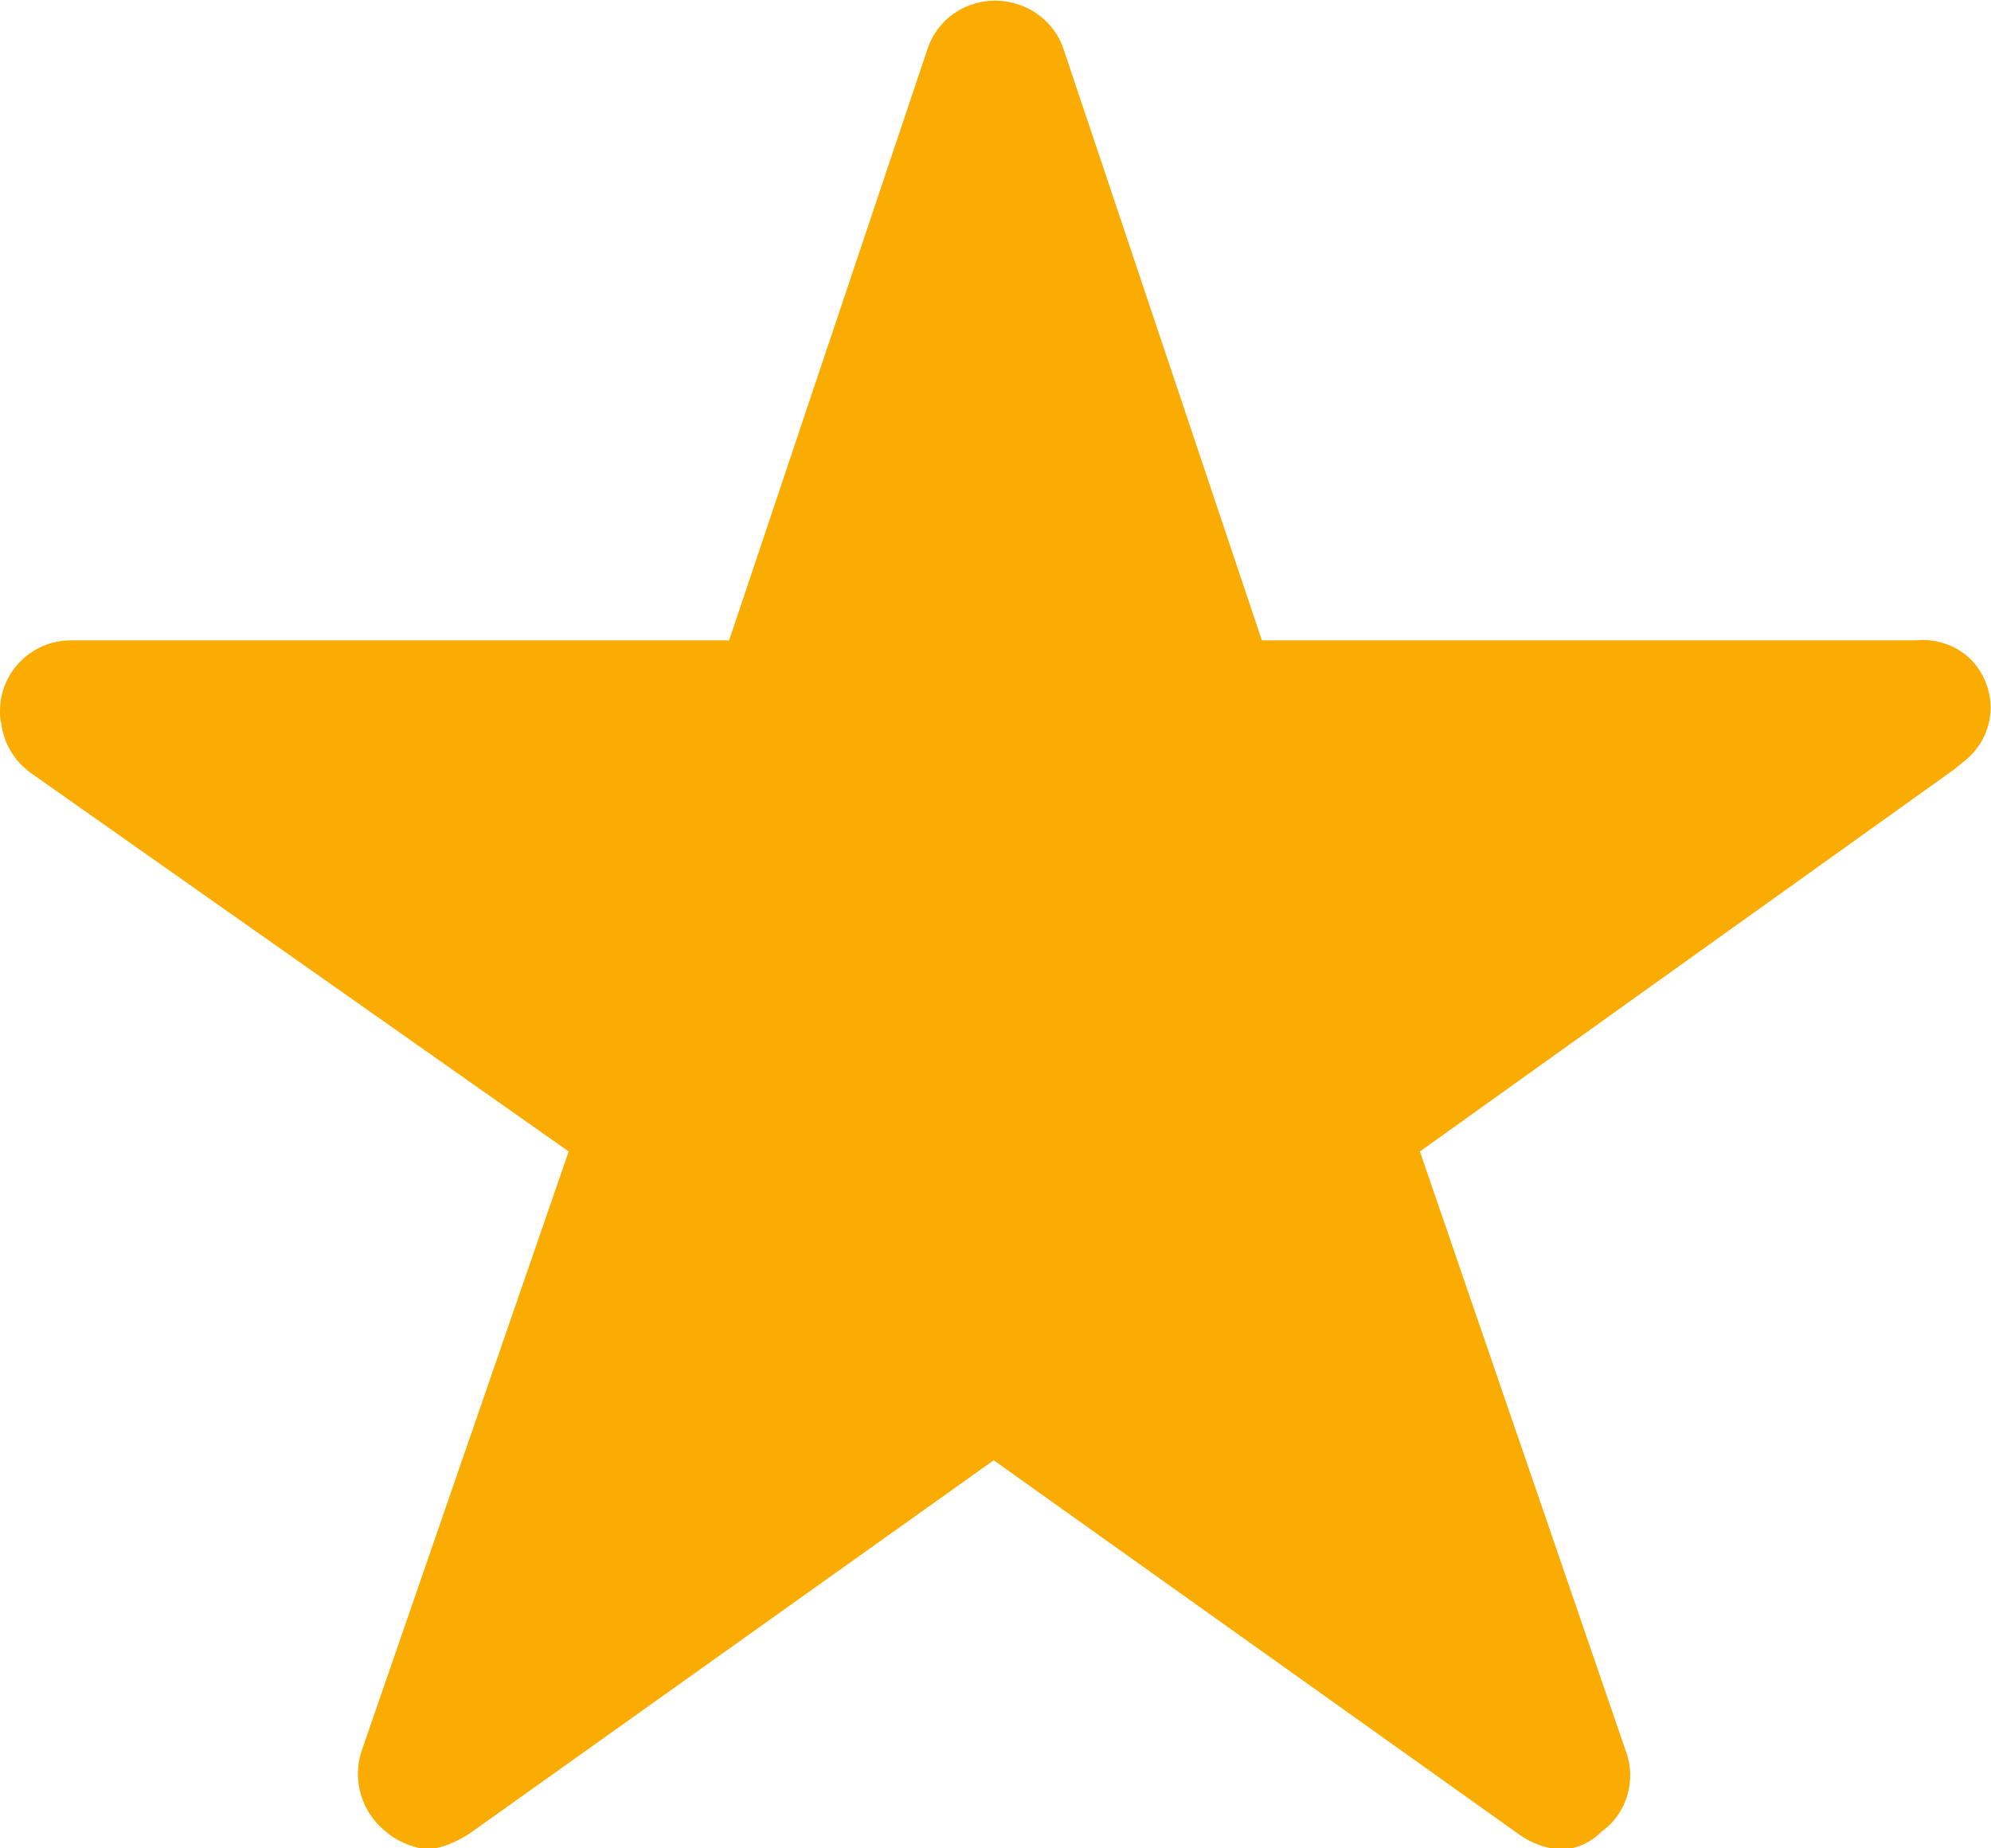 <?xml version="1.0" encoding="UTF-8"?><svg id="Ebene_1" xmlns="http://www.w3.org/2000/svg" viewBox="0 0 16.63 15.44"><path id="Icon_ion-ios-star" d="M16,5.35h-5.46L8.88.4c-.11-.31-.46-.47-.77-.36-.17.06-.3.19-.36.36l-1.66,4.95H.59C.27,5.35,0,5.61,0,5.94c0,.03,0,.07.01.1.02.17.11.32.25.42l4.49,3.16-1.73,5.01c-.08.24,0,.51.2.67.09.08.21.13.33.15.13,0,.26-.06.37-.13l4.38-3.12,4.38,3.12c.11.08.24.13.37.13.12,0,.24-.06.33-.15.21-.15.29-.43.2-.67l-1.72-5.01,4.46-3.19.11-.09c.24-.21.26-.56.06-.8-.12-.14-.31-.21-.49-.19h0Z" style="fill:#fbac02;"/></svg>